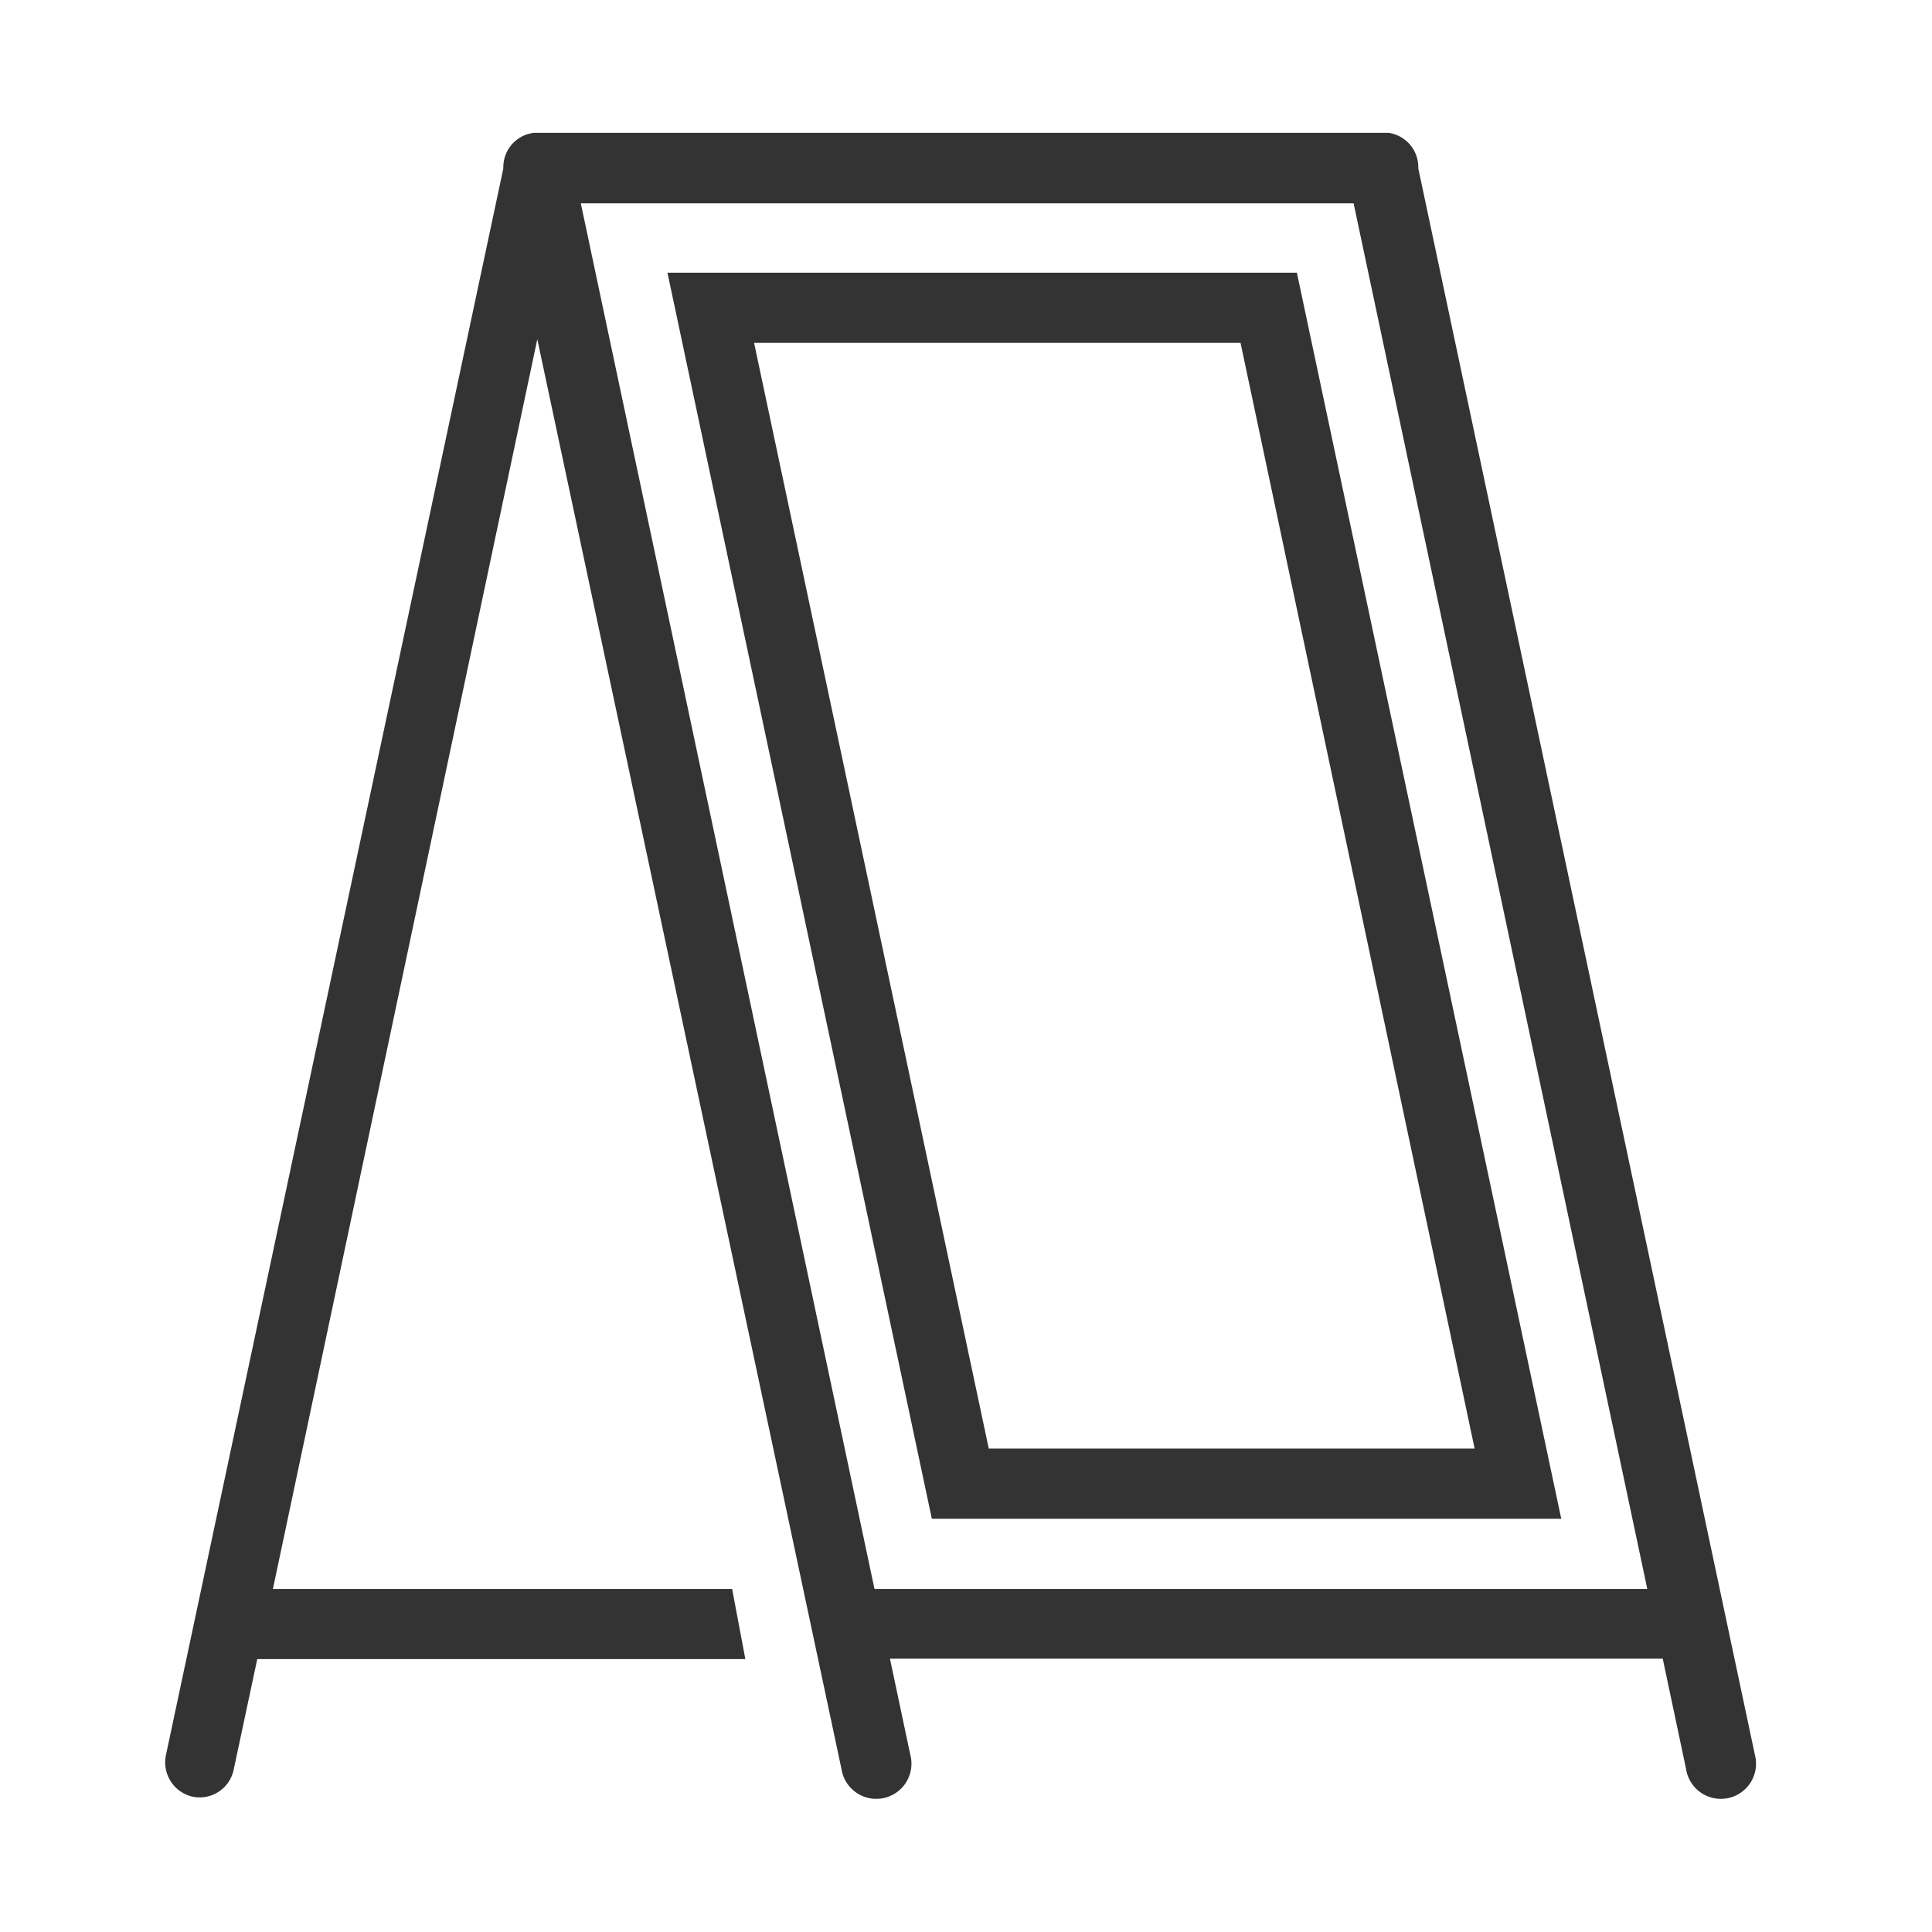 <svg xmlns="http://www.w3.org/2000/svg" viewBox="0 0 95 95"><defs><style>.cls-1{fill:#333;}.cls-2{fill:none;}</style></defs><g id="レイヤー_2" data-name="レイヤー 2"><g id="レイヤー_1-2" data-name="レイヤー 1"><path class="cls-1" d="M9.49,88.35a1.71,1.71,0,0,0,2-1.33l1.16-5.44h24L36,78.13H13.42l13-61.45L41.38,87a1.73,1.73,0,1,0,3.38-.72l-1-4.72h38L82.91,87a1.73,1.73,0,1,0,3.38-.72l-16.55-78a1.71,1.71,0,0,0-1.47-1.75c-.24,0-41.71,0-42,0a1.7,1.7,0,0,0-1.52,1.75L8.16,86.3A1.73,1.73,0,0,0,9.49,88.35ZM43,78.13,28.56,10h38L81,78.13Z"/><path class="cls-1" d="M63.77,13.41H32.82l13,61.27H76.77ZM61,16.86,72.51,71.23H48.62L37.08,16.86Z"/><rect class="cls-2" width="95" height="95"/></g></g></svg>